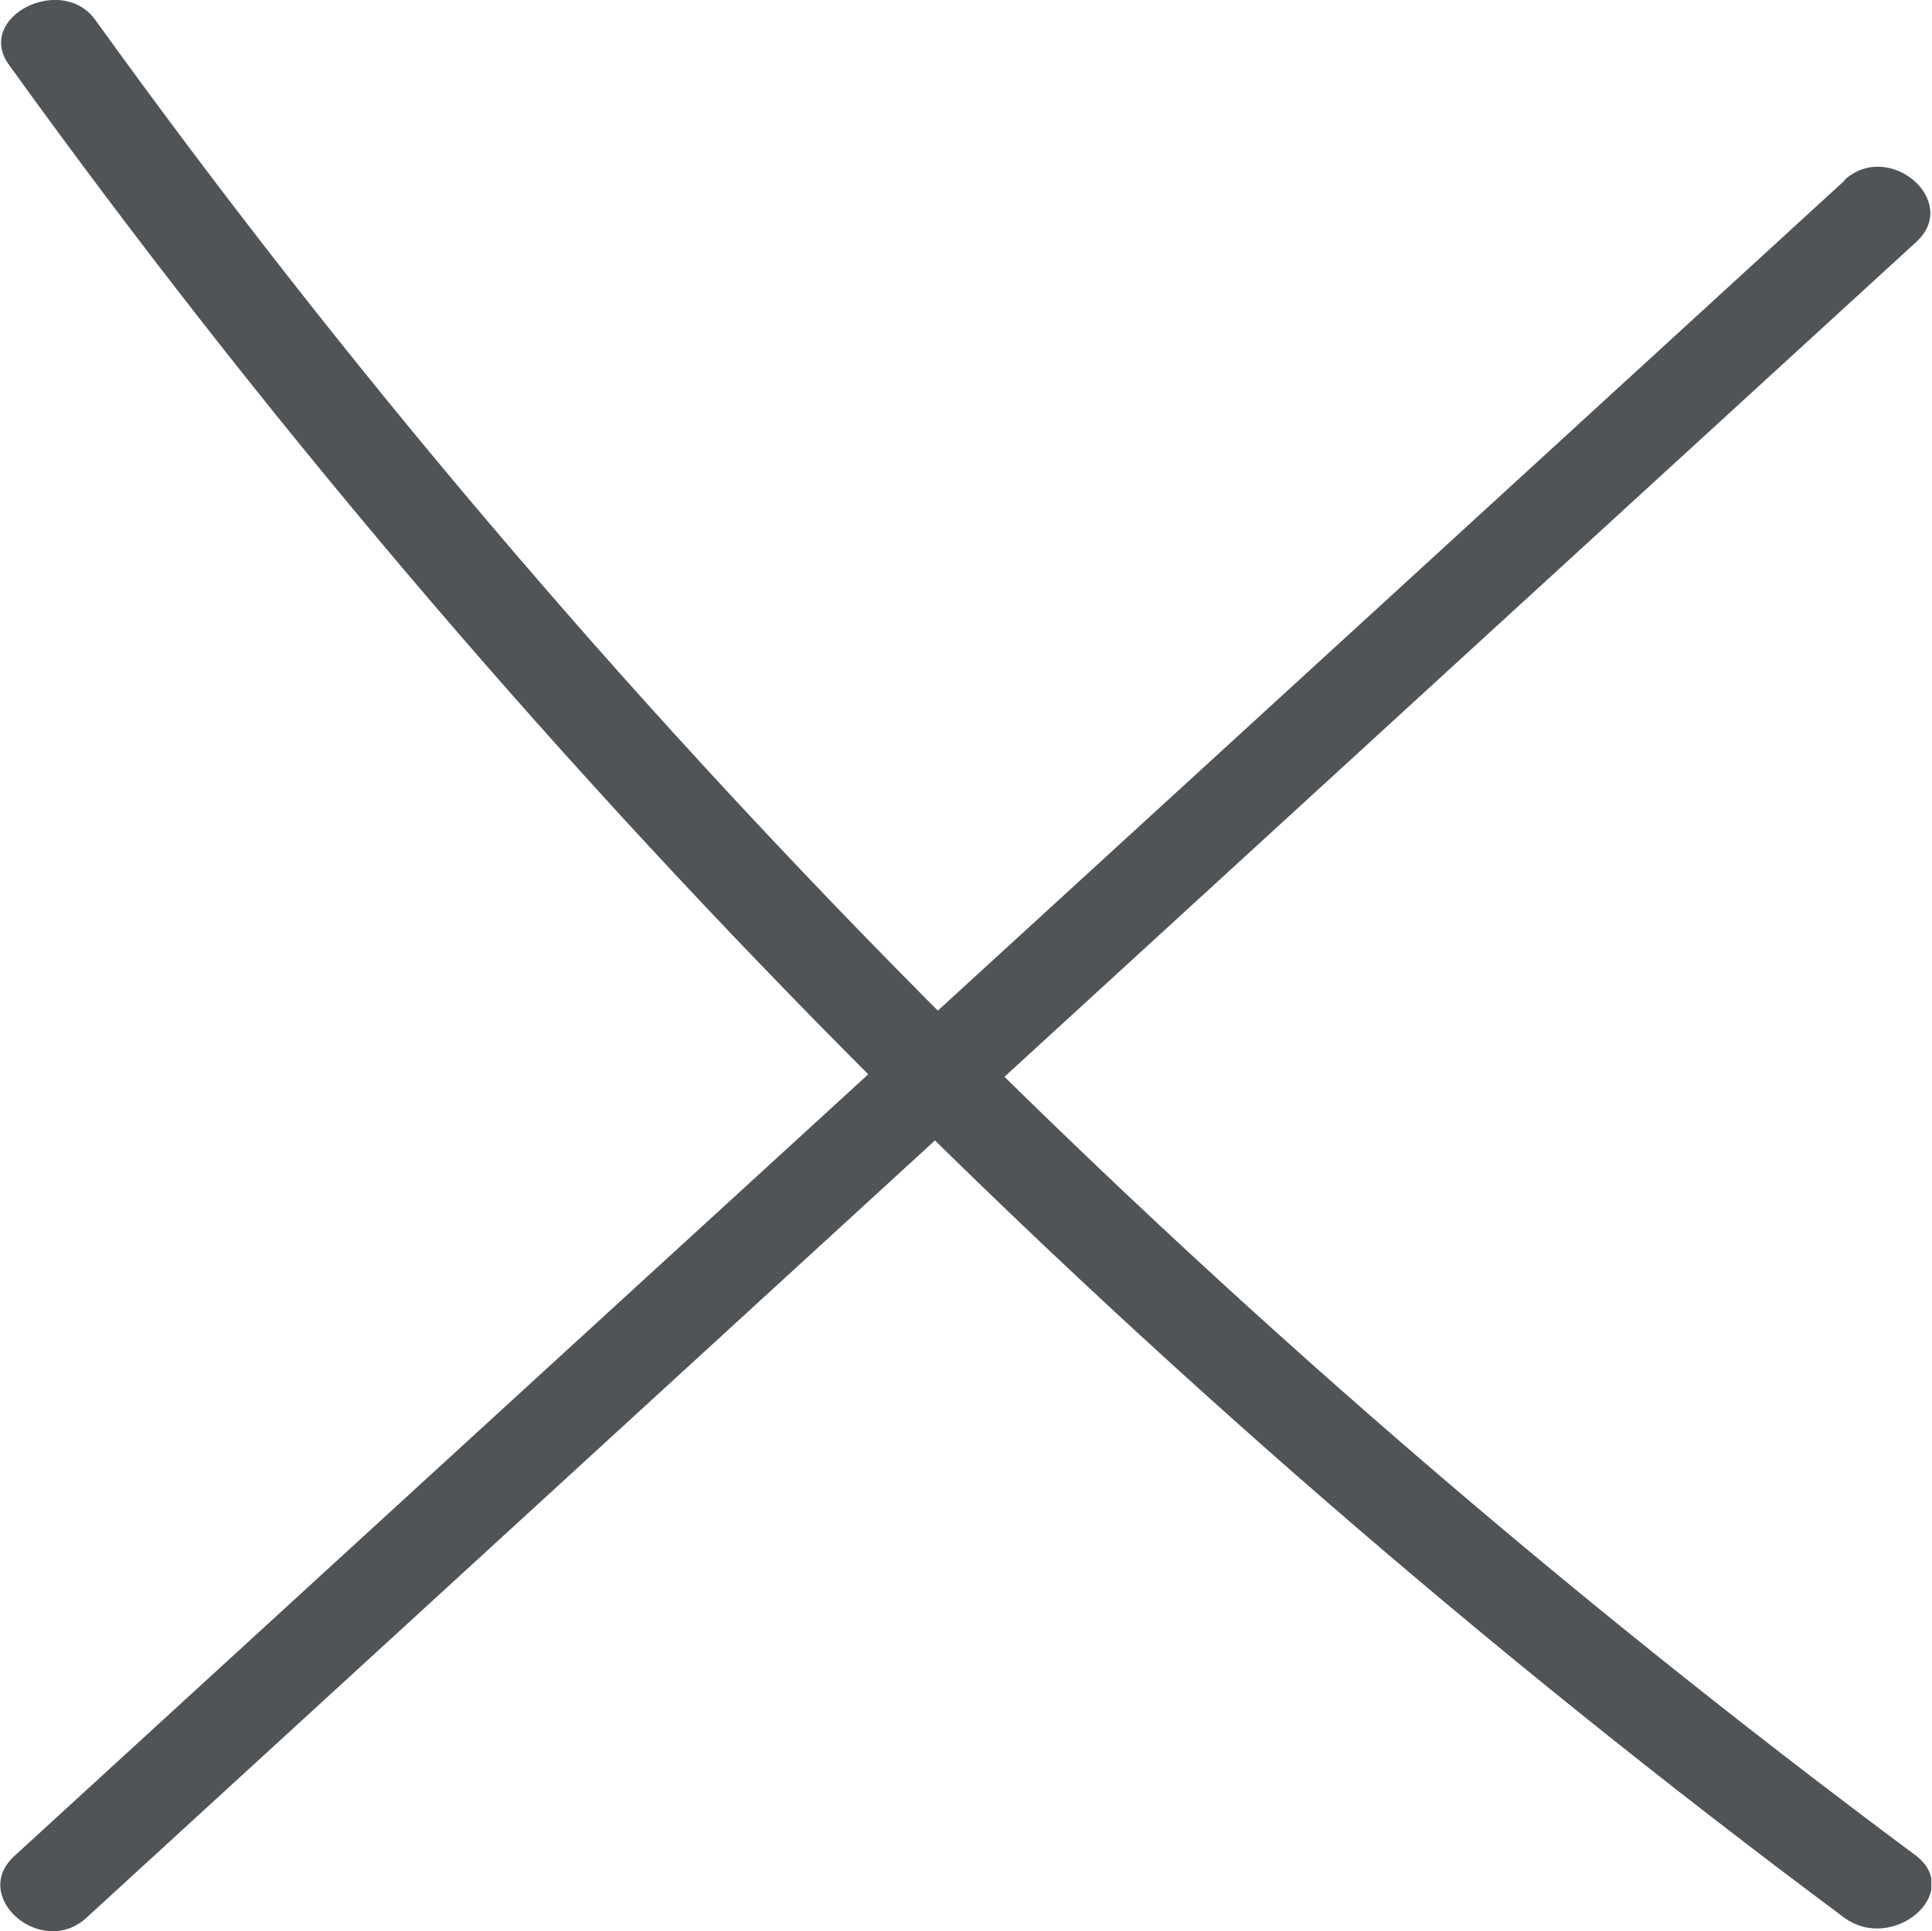 <?xml version="1.0" encoding="UTF-8"?>
<svg id="_レイヤー_1" data-name="レイヤー_1" xmlns="http://www.w3.org/2000/svg" xmlns:xlink="http://www.w3.org/1999/xlink" viewBox="0 0 28.01 28">
  <defs>
    <style>
      .cls-1 {
        fill: none;
      }

      .cls-2 {
        fill: #515457;
      }

      .cls-3 {
        clip-path: url(#clippath);
      }
    </style>
    <clipPath id="clippath">
      <rect class="cls-1" y="0" width="28" height="28"/>
    </clipPath>
  </defs>
  <g class="cls-3">
    <g>
      <path class="cls-2" d="M.13.94c7.24,10.05,16.22,19.13,26.6,26.86.71.53,1.75-.36,1.04-.9C17.47,19.24,8.57,10.27,1.39.3.9-.4-.37.25.13.94Z"/>
      <path class="cls-2" d="M26.74,2.62C17.9,10.72,9.05,18.81.21,26.91c-.65.59.39,1.49,1.04.9C10.09,19.71,18.93,11.61,27.78,3.51c.65-.59-.39-1.49-1.04-.9h0Z"/>
    </g>
  </g>
</svg>